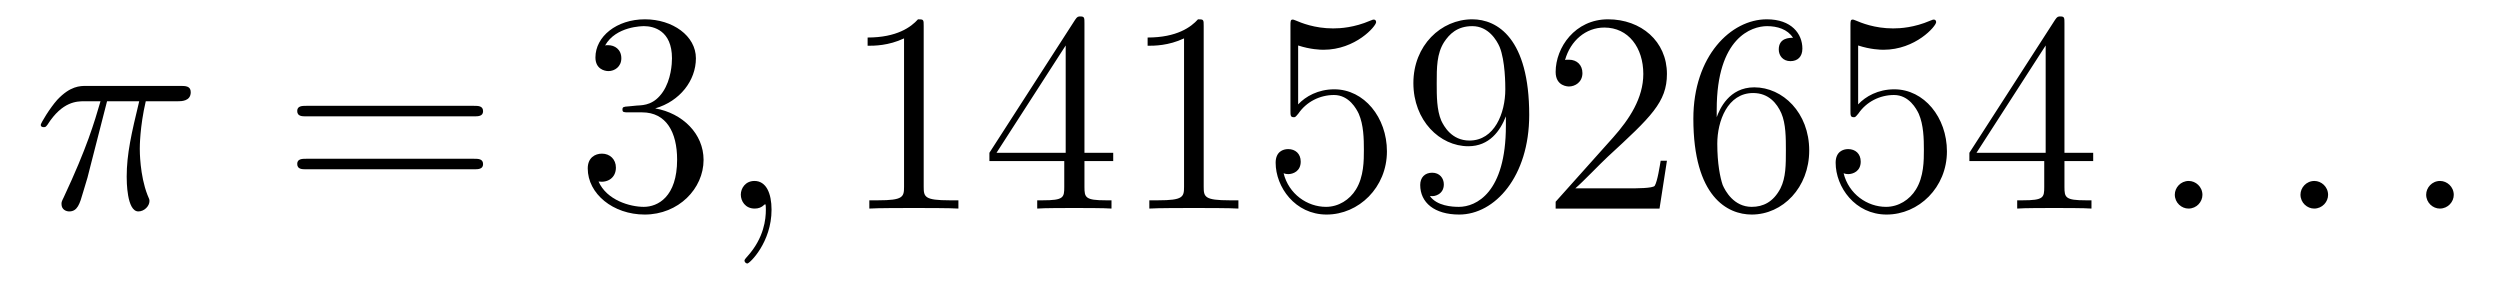<?xml version='1.0' encoding='UTF-8'?>
<!-- This file was generated by dvisvgm 2.1.3 -->
<svg height='12pt' version='1.1' viewBox='0 -12 105 12' width='105pt' xmlns='http://www.w3.org/2000/svg' xmlns:xlink='http://www.w3.org/1999/xlink'>
<g id='page1'>
<g transform='matrix(1 0 0 1 -127 651)'>
<path d='M131.496 -658.747H132.847C132.524 -657.408 132.321 -656.535 132.321 -655.579C132.321 -655.412 132.321 -654.12 132.811 -654.12C133.062 -654.12 133.277 -654.348 133.277 -654.551C133.277 -654.611 133.277 -654.634 133.193 -654.814C132.871 -655.639 132.871 -656.667 132.871 -656.75C132.871 -656.822 132.871 -657.671 133.122 -658.747H134.461C134.616 -658.747 135.011 -658.747 135.011 -659.129C135.011 -659.392 134.783 -659.392 134.568 -659.392H130.635C130.36 -659.392 129.954 -659.392 129.404 -658.807C129.093 -658.46 128.711 -657.826 128.711 -657.754C128.711 -657.683 128.771 -657.659 128.842 -657.659C128.926 -657.659 128.938 -657.695 128.998 -657.767C129.619 -658.747 130.241 -658.747 130.54 -658.747H131.221C130.958 -657.85 130.659 -656.81 129.679 -654.718C129.583 -654.527 129.583 -654.503 129.583 -654.431C129.583 -654.18 129.799 -654.12 129.906 -654.12C130.253 -654.12 130.348 -654.431 130.492 -654.933C130.683 -655.543 130.683 -655.567 130.803 -656.045L131.496 -658.747Z' fill-rule='evenodd'/>
<path d='M146.907 -658.113C147.074 -658.113 147.289 -658.113 147.289 -658.328C147.289 -658.555 147.086 -658.555 146.907 -658.555H139.866C139.698 -658.555 139.483 -658.555 139.483 -658.34C139.483 -658.113 139.686 -658.113 139.866 -658.113H146.907ZM146.907 -655.89C147.074 -655.89 147.289 -655.89 147.289 -656.105C147.289 -656.332 147.086 -656.332 146.907 -656.332H139.866C139.698 -656.332 139.483 -656.332 139.483 -656.117C139.483 -655.89 139.686 -655.89 139.866 -655.89H146.907Z' fill-rule='evenodd'/>
<path d='M153.395 -658.532C153.191 -658.52 153.143 -658.507 153.143 -658.4C153.143 -658.281 153.203 -658.281 153.418 -658.281H153.968C154.984 -658.281 155.439 -657.444 155.439 -656.296C155.439 -654.73 154.626 -654.312 154.04 -654.312C153.466 -654.312 152.486 -654.587 152.139 -655.376C152.522 -655.316 152.868 -655.531 152.868 -655.961C152.868 -656.308 152.617 -656.547 152.283 -656.547C151.996 -656.547 151.685 -656.38 151.685 -655.926C151.685 -654.862 152.749 -653.989 154.076 -653.989C155.498 -653.989 156.55 -655.077 156.55 -656.284C156.55 -657.384 155.666 -658.245 154.518 -658.448C155.558 -658.747 156.228 -659.619 156.228 -660.552C156.228 -661.496 155.247 -662.189 154.088 -662.189C152.892 -662.189 152.008 -661.46 152.008 -660.588C152.008 -660.109 152.378 -660.014 152.558 -660.014C152.809 -660.014 153.096 -660.193 153.096 -660.552C153.096 -660.934 152.809 -661.102 152.546 -661.102C152.474 -661.102 152.45 -661.102 152.414 -661.09C152.868 -661.902 153.992 -661.902 154.052 -661.902C154.446 -661.902 155.223 -661.723 155.223 -660.552C155.223 -660.325 155.188 -659.655 154.841 -659.141C154.482 -658.615 154.076 -658.579 153.753 -658.567L153.395 -658.532Z' fill-rule='evenodd'/>
<path d='M159.405 -654.192C159.405 -654.886 159.178 -655.4 158.688 -655.4C158.305 -655.4 158.114 -655.089 158.114 -654.826C158.114 -654.563 158.293 -654.24 158.699 -654.24C158.855 -654.24 158.986 -654.288 159.094 -654.395C159.118 -654.419 159.13 -654.419 159.142 -654.419C159.166 -654.419 159.166 -654.252 159.166 -654.192C159.166 -653.798 159.094 -653.021 158.401 -652.244C158.269 -652.1 158.269 -652.076 158.269 -652.053C158.269 -651.993 158.329 -651.933 158.389 -651.933C158.484 -651.933 159.405 -652.818 159.405 -654.192Z' fill-rule='evenodd'/>
<path d='M165.795 -661.902C165.795 -662.178 165.795 -662.189 165.556 -662.189C165.269 -661.867 164.671 -661.424 163.44 -661.424V-661.078C163.715 -661.078 164.312 -661.078 164.97 -661.388V-655.16C164.97 -654.73 164.934 -654.587 163.882 -654.587H163.512V-654.24C163.834 -654.264 164.994 -654.264 165.388 -654.264C165.783 -654.264 166.93 -654.264 167.253 -654.24V-654.587H166.883C165.831 -654.587 165.795 -654.73 165.795 -655.16V-661.902ZM172.547 -662.022C172.547 -662.249 172.547 -662.309 172.38 -662.309C172.284 -662.309 172.248 -662.309 172.153 -662.166L168.555 -656.583V-656.236H171.699V-655.148C171.699 -654.706 171.675 -654.587 170.802 -654.587H170.563V-654.24C170.838 -654.264 171.782 -654.264 172.117 -654.264S173.408 -654.264 173.683 -654.24V-654.587H173.444C172.583 -654.587 172.547 -654.706 172.547 -655.148V-656.236H173.755V-656.583H172.547V-662.022ZM171.759 -661.09V-656.583H168.854L171.759 -661.09ZM177.555 -661.902C177.555 -662.178 177.555 -662.189 177.316 -662.189C177.029 -661.867 176.431 -661.424 175.2 -661.424V-661.078C175.475 -661.078 176.072 -661.078 176.73 -661.388V-655.16C176.73 -654.73 176.694 -654.587 175.642 -654.587H175.272V-654.24C175.594 -654.264 176.754 -654.264 177.148 -654.264C177.543 -654.264 178.69 -654.264 179.013 -654.24V-654.587H178.643C177.591 -654.587 177.555 -654.73 177.555 -655.16V-661.902ZM181.522 -661.09C182.036 -660.922 182.454 -660.91 182.586 -660.91C183.937 -660.91 184.797 -661.902 184.797 -662.07C184.797 -662.118 184.773 -662.178 184.702 -662.178C184.678 -662.178 184.654 -662.178 184.546 -662.13C183.877 -661.843 183.303 -661.807 182.992 -661.807C182.203 -661.807 181.641 -662.046 181.414 -662.142C181.331 -662.178 181.307 -662.178 181.295 -662.178C181.199 -662.178 181.199 -662.106 181.199 -661.914V-658.364C181.199 -658.149 181.199 -658.077 181.343 -658.077C181.402 -658.077 181.414 -658.089 181.534 -658.233C181.869 -658.723 182.431 -659.01 183.028 -659.01C183.662 -659.01 183.972 -658.424 184.068 -658.221C184.272 -657.754 184.283 -657.169 184.283 -656.714C184.283 -656.26 184.283 -655.579 183.949 -655.041C183.686 -654.611 183.219 -654.312 182.693 -654.312C181.904 -654.312 181.127 -654.85 180.912 -655.722C180.972 -655.698 181.044 -655.687 181.104 -655.687C181.307 -655.687 181.63 -655.806 181.63 -656.212C181.63 -656.547 181.402 -656.738 181.104 -656.738C180.888 -656.738 180.577 -656.631 180.577 -656.165C180.577 -655.148 181.391 -653.989 182.717 -653.989C184.068 -653.989 185.251 -655.125 185.251 -656.643C185.251 -658.065 184.295 -659.249 183.04 -659.249C182.359 -659.249 181.833 -658.95 181.522 -658.615V-661.09ZM190.247 -657.719C190.247 -654.897 188.992 -654.312 188.274 -654.312C187.988 -654.312 187.354 -654.348 187.055 -654.766H187.127C187.21 -654.742 187.641 -654.814 187.641 -655.256C187.641 -655.519 187.462 -655.746 187.151 -655.746S186.649 -655.543 186.649 -655.232C186.649 -654.491 187.246 -653.989 188.286 -653.989C189.781 -653.989 191.227 -655.579 191.227 -658.173C191.227 -661.388 189.888 -662.189 188.836 -662.189C187.521 -662.189 186.362 -661.09 186.362 -659.512C186.362 -657.934 187.474 -656.858 188.669 -656.858C189.554 -656.858 190.008 -657.503 190.247 -658.113V-657.719ZM188.717 -657.097C187.964 -657.097 187.641 -657.707 187.533 -657.934C187.342 -658.388 187.342 -658.962 187.342 -659.5C187.342 -660.169 187.342 -660.743 187.653 -661.233C187.868 -661.556 188.191 -661.902 188.836 -661.902C189.518 -661.902 189.864 -661.305 189.984 -661.03C190.223 -660.444 190.223 -659.428 190.223 -659.249C190.223 -658.245 189.769 -657.097 188.717 -657.097ZM197.011 -656.248H196.748C196.712 -656.045 196.616 -655.387 196.498 -655.196C196.414 -655.089 195.732 -655.089 195.374 -655.089H193.163C193.486 -655.364 194.214 -656.129 194.525 -656.416C196.342 -658.089 197.011 -658.711 197.011 -659.894C197.011 -661.269 195.924 -662.189 194.537 -662.189C193.151 -662.189 192.337 -661.006 192.337 -659.978C192.337 -659.368 192.864 -659.368 192.899 -659.368C193.151 -659.368 193.462 -659.547 193.462 -659.93C193.462 -660.265 193.234 -660.492 192.899 -660.492C192.792 -660.492 192.768 -660.492 192.732 -660.48C192.959 -661.293 193.604 -661.843 194.382 -661.843C195.397 -661.843 196.019 -660.994 196.019 -659.894C196.019 -658.878 195.433 -657.993 194.753 -657.228L192.337 -654.527V-654.24H196.7L197.011 -656.248ZM199.102 -658.4C199.102 -661.424 200.572 -661.902 201.218 -661.902C201.648 -661.902 202.079 -661.771 202.306 -661.413C202.162 -661.413 201.708 -661.413 201.708 -660.922C201.708 -660.659 201.887 -660.432 202.198 -660.432C202.496 -660.432 202.7 -660.612 202.7 -660.958C202.7 -661.58 202.246 -662.189 201.206 -662.189C199.699 -662.189 198.121 -660.648 198.121 -658.017C198.121 -654.73 199.556 -653.989 200.572 -653.989C201.875 -653.989 202.987 -655.125 202.987 -656.679C202.987 -658.268 201.875 -659.332 200.68 -659.332C199.616 -659.332 199.222 -658.412 199.102 -658.077V-658.4ZM200.572 -654.312C199.819 -654.312 199.46 -654.981 199.352 -655.232C199.246 -655.543 199.126 -656.129 199.126 -656.966C199.126 -657.91 199.556 -659.093 200.632 -659.093C201.289 -659.093 201.636 -658.651 201.816 -658.245C202.007 -657.802 202.007 -657.205 202.007 -656.691C202.007 -656.081 202.007 -655.543 201.78 -655.089C201.481 -654.515 201.05 -654.312 200.572 -654.312ZM205.042 -661.09C205.555 -660.922 205.974 -660.91 206.106 -660.91C207.456 -660.91 208.318 -661.902 208.318 -662.07C208.318 -662.118 208.294 -662.178 208.222 -662.178C208.198 -662.178 208.174 -662.178 208.066 -662.13C207.396 -661.843 206.822 -661.807 206.512 -661.807C205.723 -661.807 205.162 -662.046 204.934 -662.142C204.851 -662.178 204.827 -662.178 204.815 -662.178C204.719 -662.178 204.719 -662.106 204.719 -661.914V-658.364C204.719 -658.149 204.719 -658.077 204.863 -658.077C204.922 -658.077 204.934 -658.089 205.054 -658.233C205.388 -658.723 205.95 -659.01 206.548 -659.01C207.181 -659.01 207.492 -658.424 207.588 -658.221C207.791 -657.754 207.803 -657.169 207.803 -656.714C207.803 -656.26 207.803 -655.579 207.468 -655.041C207.205 -654.611 206.738 -654.312 206.213 -654.312C205.424 -654.312 204.647 -654.85 204.432 -655.722C204.492 -655.698 204.563 -655.687 204.623 -655.687C204.827 -655.687 205.15 -655.806 205.15 -656.212C205.15 -656.547 204.922 -656.738 204.623 -656.738C204.408 -656.738 204.097 -656.631 204.097 -656.165C204.097 -655.148 204.911 -653.989 206.237 -653.989C207.588 -653.989 208.771 -655.125 208.771 -656.643C208.771 -658.065 207.815 -659.249 206.56 -659.249C205.878 -659.249 205.352 -658.95 205.042 -658.615V-661.09ZM213.707 -662.022C213.707 -662.249 213.707 -662.309 213.54 -662.309C213.444 -662.309 213.408 -662.309 213.312 -662.166L209.714 -656.583V-656.236H212.858V-655.148C212.858 -654.706 212.834 -654.587 211.962 -654.587H211.722V-654.24C211.997 -654.264 212.941 -654.264 213.276 -654.264S214.567 -654.264 214.842 -654.24V-654.587H214.603C213.743 -654.587 213.707 -654.706 213.707 -655.148V-656.236H214.914V-656.583H213.707V-662.022ZM212.918 -661.09V-656.583H210.013L212.918 -661.09Z' fill-rule='evenodd'/>
<path d='M219.502 -654.814C219.502 -655.16 219.215 -655.4 218.928 -655.4C218.581 -655.4 218.342 -655.113 218.342 -654.826C218.342 -654.479 218.629 -654.24 218.916 -654.24C219.263 -654.24 219.502 -654.527 219.502 -654.814Z' fill-rule='evenodd'/>
<path d='M224.78 -654.814C224.78 -655.16 224.492 -655.4 224.206 -655.4C223.86 -655.4 223.62 -655.113 223.62 -654.826C223.62 -654.479 223.907 -654.24 224.195 -654.24C224.54 -654.24 224.78 -654.527 224.78 -654.814Z' fill-rule='evenodd'/>
<path d='M230.058 -654.814C230.058 -655.16 229.771 -655.4 229.484 -655.4C229.138 -655.4 228.899 -655.113 228.899 -654.826C228.899 -654.479 229.186 -654.24 229.472 -654.24C229.819 -654.24 230.058 -654.527 230.058 -654.814Z' fill-rule='evenodd'/>
</g>
</g>
</svg>